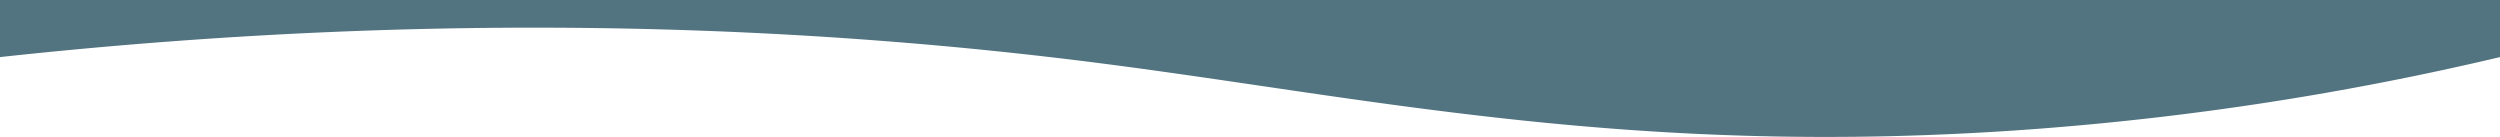 <svg data-name="Ebene 1" xmlns="http://www.w3.org/2000/svg" viewBox="0 0 2468 135.2"><path d="M0 0v56.35c462.65-50.2 830.08-26.78 1087 6.19 267.71 34.35 530.16 93.8 919.74 65A2943.65 2943.65 0 002468 56.35V0z" fill="#527380"/></svg>